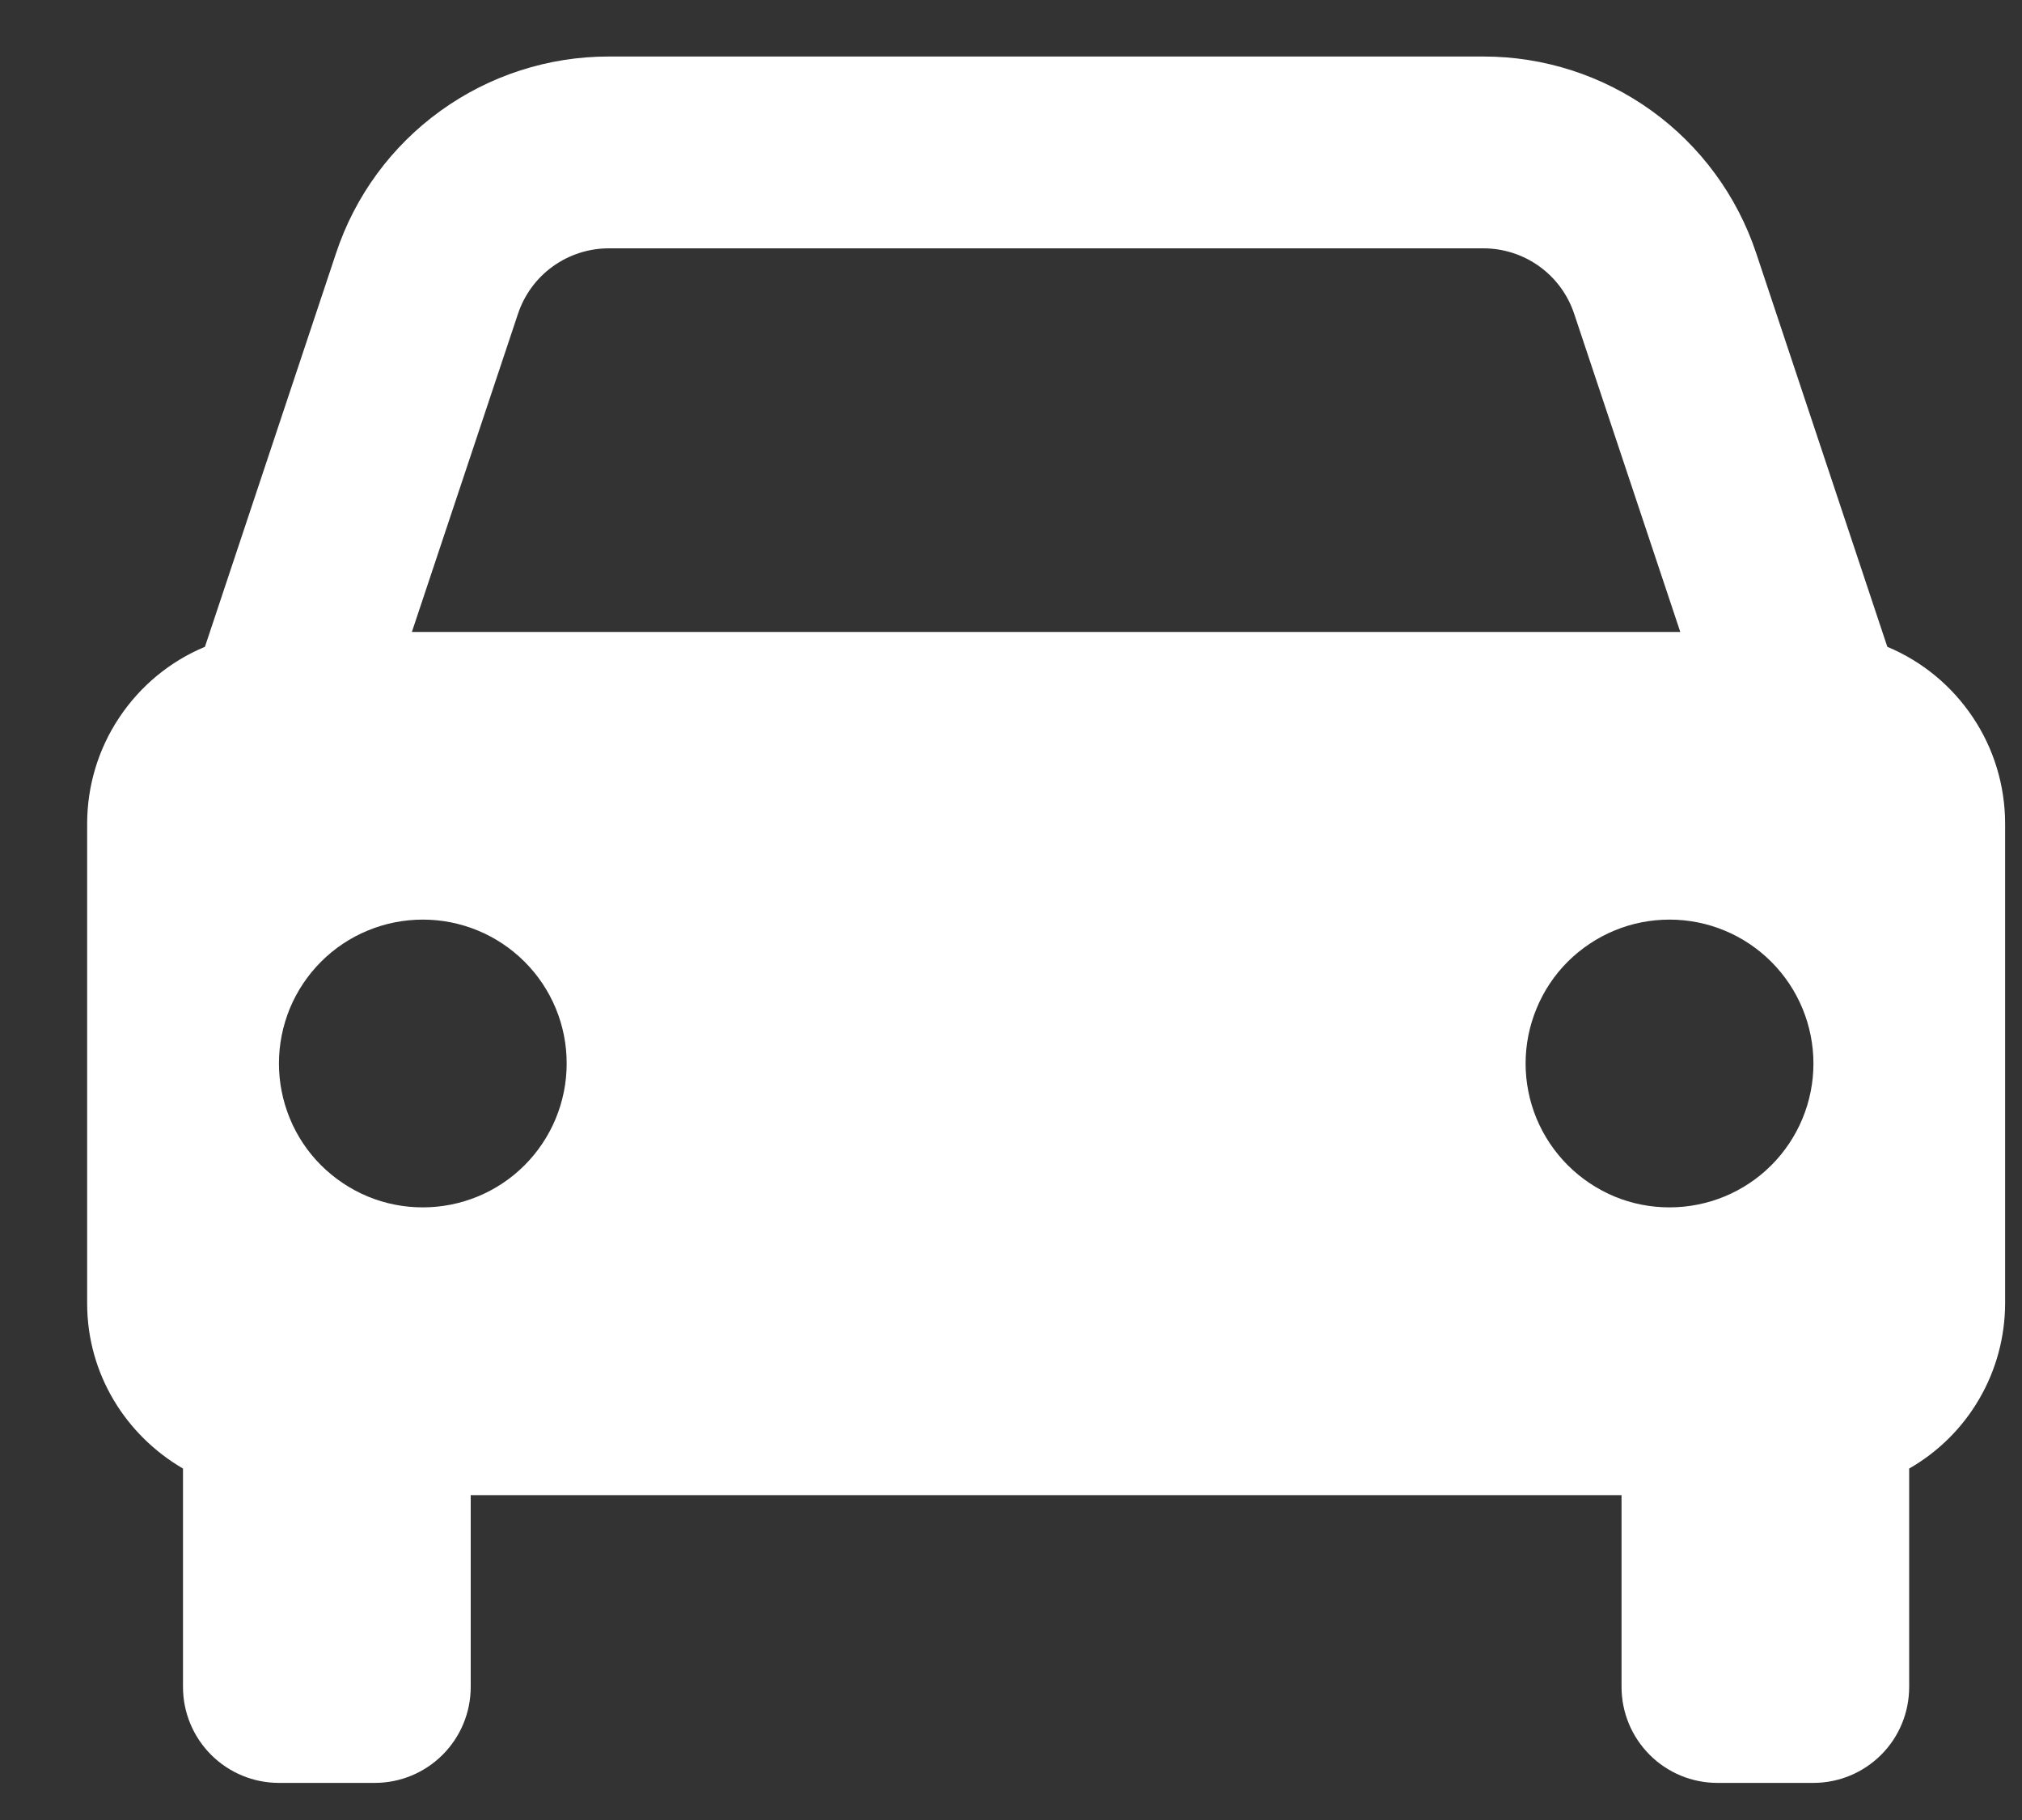 <?xml version="1.0" encoding="UTF-8"?> <svg xmlns="http://www.w3.org/2000/svg" width="20" height="18" viewBox="0 0 20 18" fill="none"><rect x="0" y="0" width="20" height="18" fill="#333333" stroke="none"/><path d="M18.668 6.397L17.371 2.504C17.182 1.937 16.82 1.444 16.336 1.095C15.851 0.746 15.269 0.558 14.672 0.559H6.023C5.426 0.558 4.843 0.746 4.359 1.095C3.874 1.444 3.512 1.937 3.324 2.504L2.027 6.397C1.681 6.541 1.387 6.785 1.18 7.096C0.972 7.407 0.862 7.773 0.862 8.147V12.89C0.862 13.59 1.245 14.195 1.81 14.524V16.684C1.81 16.936 1.91 17.177 2.088 17.355C2.266 17.533 2.507 17.633 2.759 17.633H3.707C3.959 17.633 4.2 17.533 4.378 17.355C4.556 17.177 4.656 16.936 4.656 16.684V14.787H16.039V16.684C16.039 16.936 16.139 17.177 16.317 17.355C16.494 17.533 16.736 17.633 16.987 17.633H17.936C18.188 17.633 18.429 17.533 18.607 17.355C18.785 17.177 18.884 16.936 18.884 16.684V14.524C19.172 14.359 19.412 14.121 19.578 13.834C19.745 13.547 19.832 13.222 19.833 12.89V8.147C19.833 7.773 19.723 7.407 19.515 7.096C19.308 6.785 19.013 6.541 18.668 6.397ZM6.023 2.456H14.671C15.08 2.456 15.442 2.716 15.571 3.105L16.62 6.25H4.074L5.123 3.105C5.186 2.916 5.306 2.751 5.468 2.635C5.63 2.518 5.824 2.456 6.023 2.456ZM4.182 11.941C3.995 11.941 3.81 11.905 3.637 11.833C3.464 11.761 3.308 11.656 3.175 11.524C3.043 11.392 2.938 11.235 2.867 11.062C2.796 10.89 2.759 10.704 2.759 10.518C2.759 10.331 2.796 10.146 2.867 9.973C2.939 9.8 3.044 9.643 3.176 9.511C3.308 9.379 3.465 9.274 3.638 9.203C3.811 9.131 3.996 9.095 4.183 9.095C4.56 9.095 4.922 9.245 5.189 9.512C5.456 9.779 5.606 10.141 5.605 10.519C5.605 10.896 5.455 11.258 5.188 11.525C4.921 11.792 4.559 11.941 4.182 11.941ZM16.513 11.941C16.326 11.941 16.141 11.905 15.968 11.833C15.796 11.761 15.639 11.656 15.507 11.524C15.375 11.392 15.27 11.235 15.198 11.062C15.127 10.89 15.09 10.704 15.09 10.518C15.09 10.331 15.127 10.146 15.199 9.973C15.27 9.8 15.375 9.643 15.507 9.511C15.64 9.379 15.797 9.274 15.969 9.203C16.142 9.131 16.327 9.095 16.514 9.095C16.892 9.095 17.253 9.245 17.52 9.512C17.787 9.779 17.937 10.141 17.937 10.519C17.937 10.896 17.787 11.258 17.52 11.525C17.253 11.792 16.891 11.941 16.513 11.941Z" fill="white"></path></svg> 